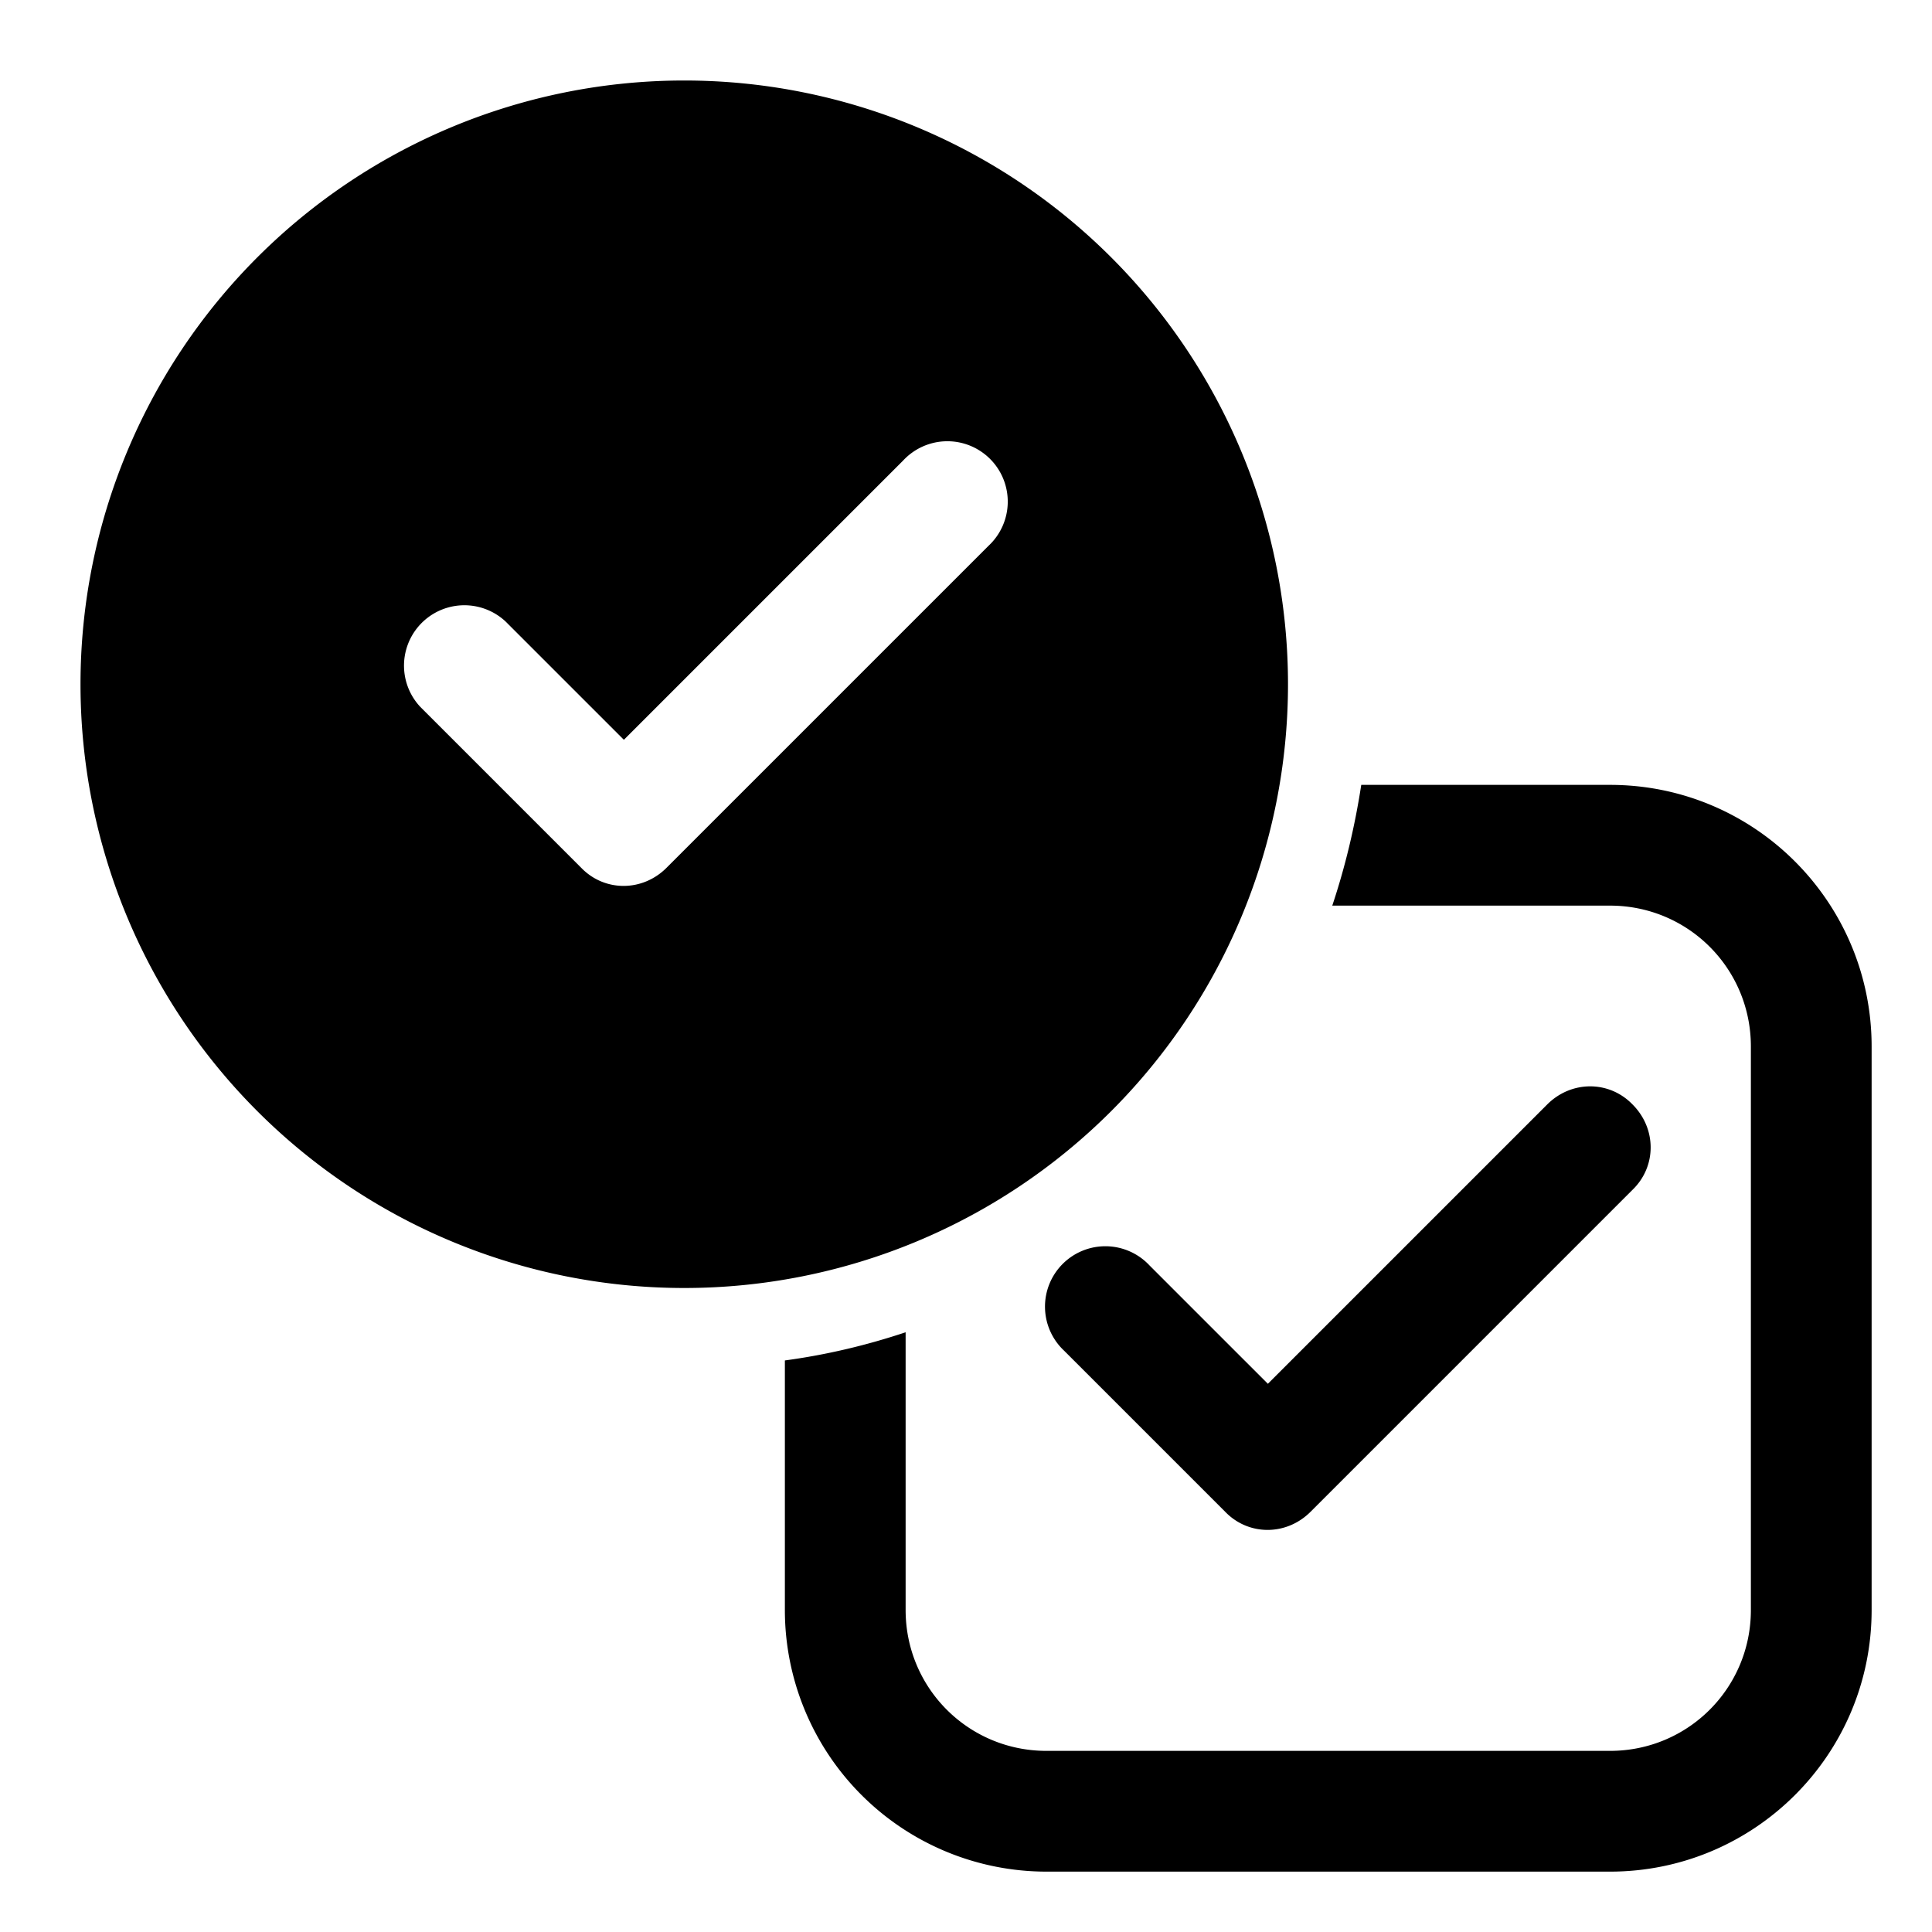 <svg width="24" height="24" viewBox="0 0 24 24" xmlns="http://www.w3.org/2000/svg"><path d="M8.5 16a7.5 7.5 0 1 0 0-15 7.5 7.5 0 0 0 0 15Zm3.78-9.22-4 4c-.3.3-.77.3-1.06 0l-2-2a.75.75 0 0 1 1.06-1.06l1.47 1.47 3.47-3.47a.75.75 0 1 1 1.06 1.06Zm8 6.94c.3.3.3.77 0 1.06l-4 4c-.3.3-.77.3-1.06 0l-2-2a.75.75 0 1 1 1.06-1.06l1.47 1.47 3.47-3.47c.3-.3.77-.3 1.06 0ZM9.75 20v-3.1c.52-.07 1.02-.19 1.5-.35V20c0 .97.78 1.75 1.75 1.75h7c.97 0 1.75-.78 1.75-1.75v-7c0-.97-.78-1.75-1.75-1.75h-3.45c.16-.48.28-.98.36-1.5H20c1.8 0 3.25 1.46 3.25 3.25v7c0 1.8-1.46 3.25-3.25 3.25h-7A3.25 3.25 0 0 1 9.75 20Z"/></svg>